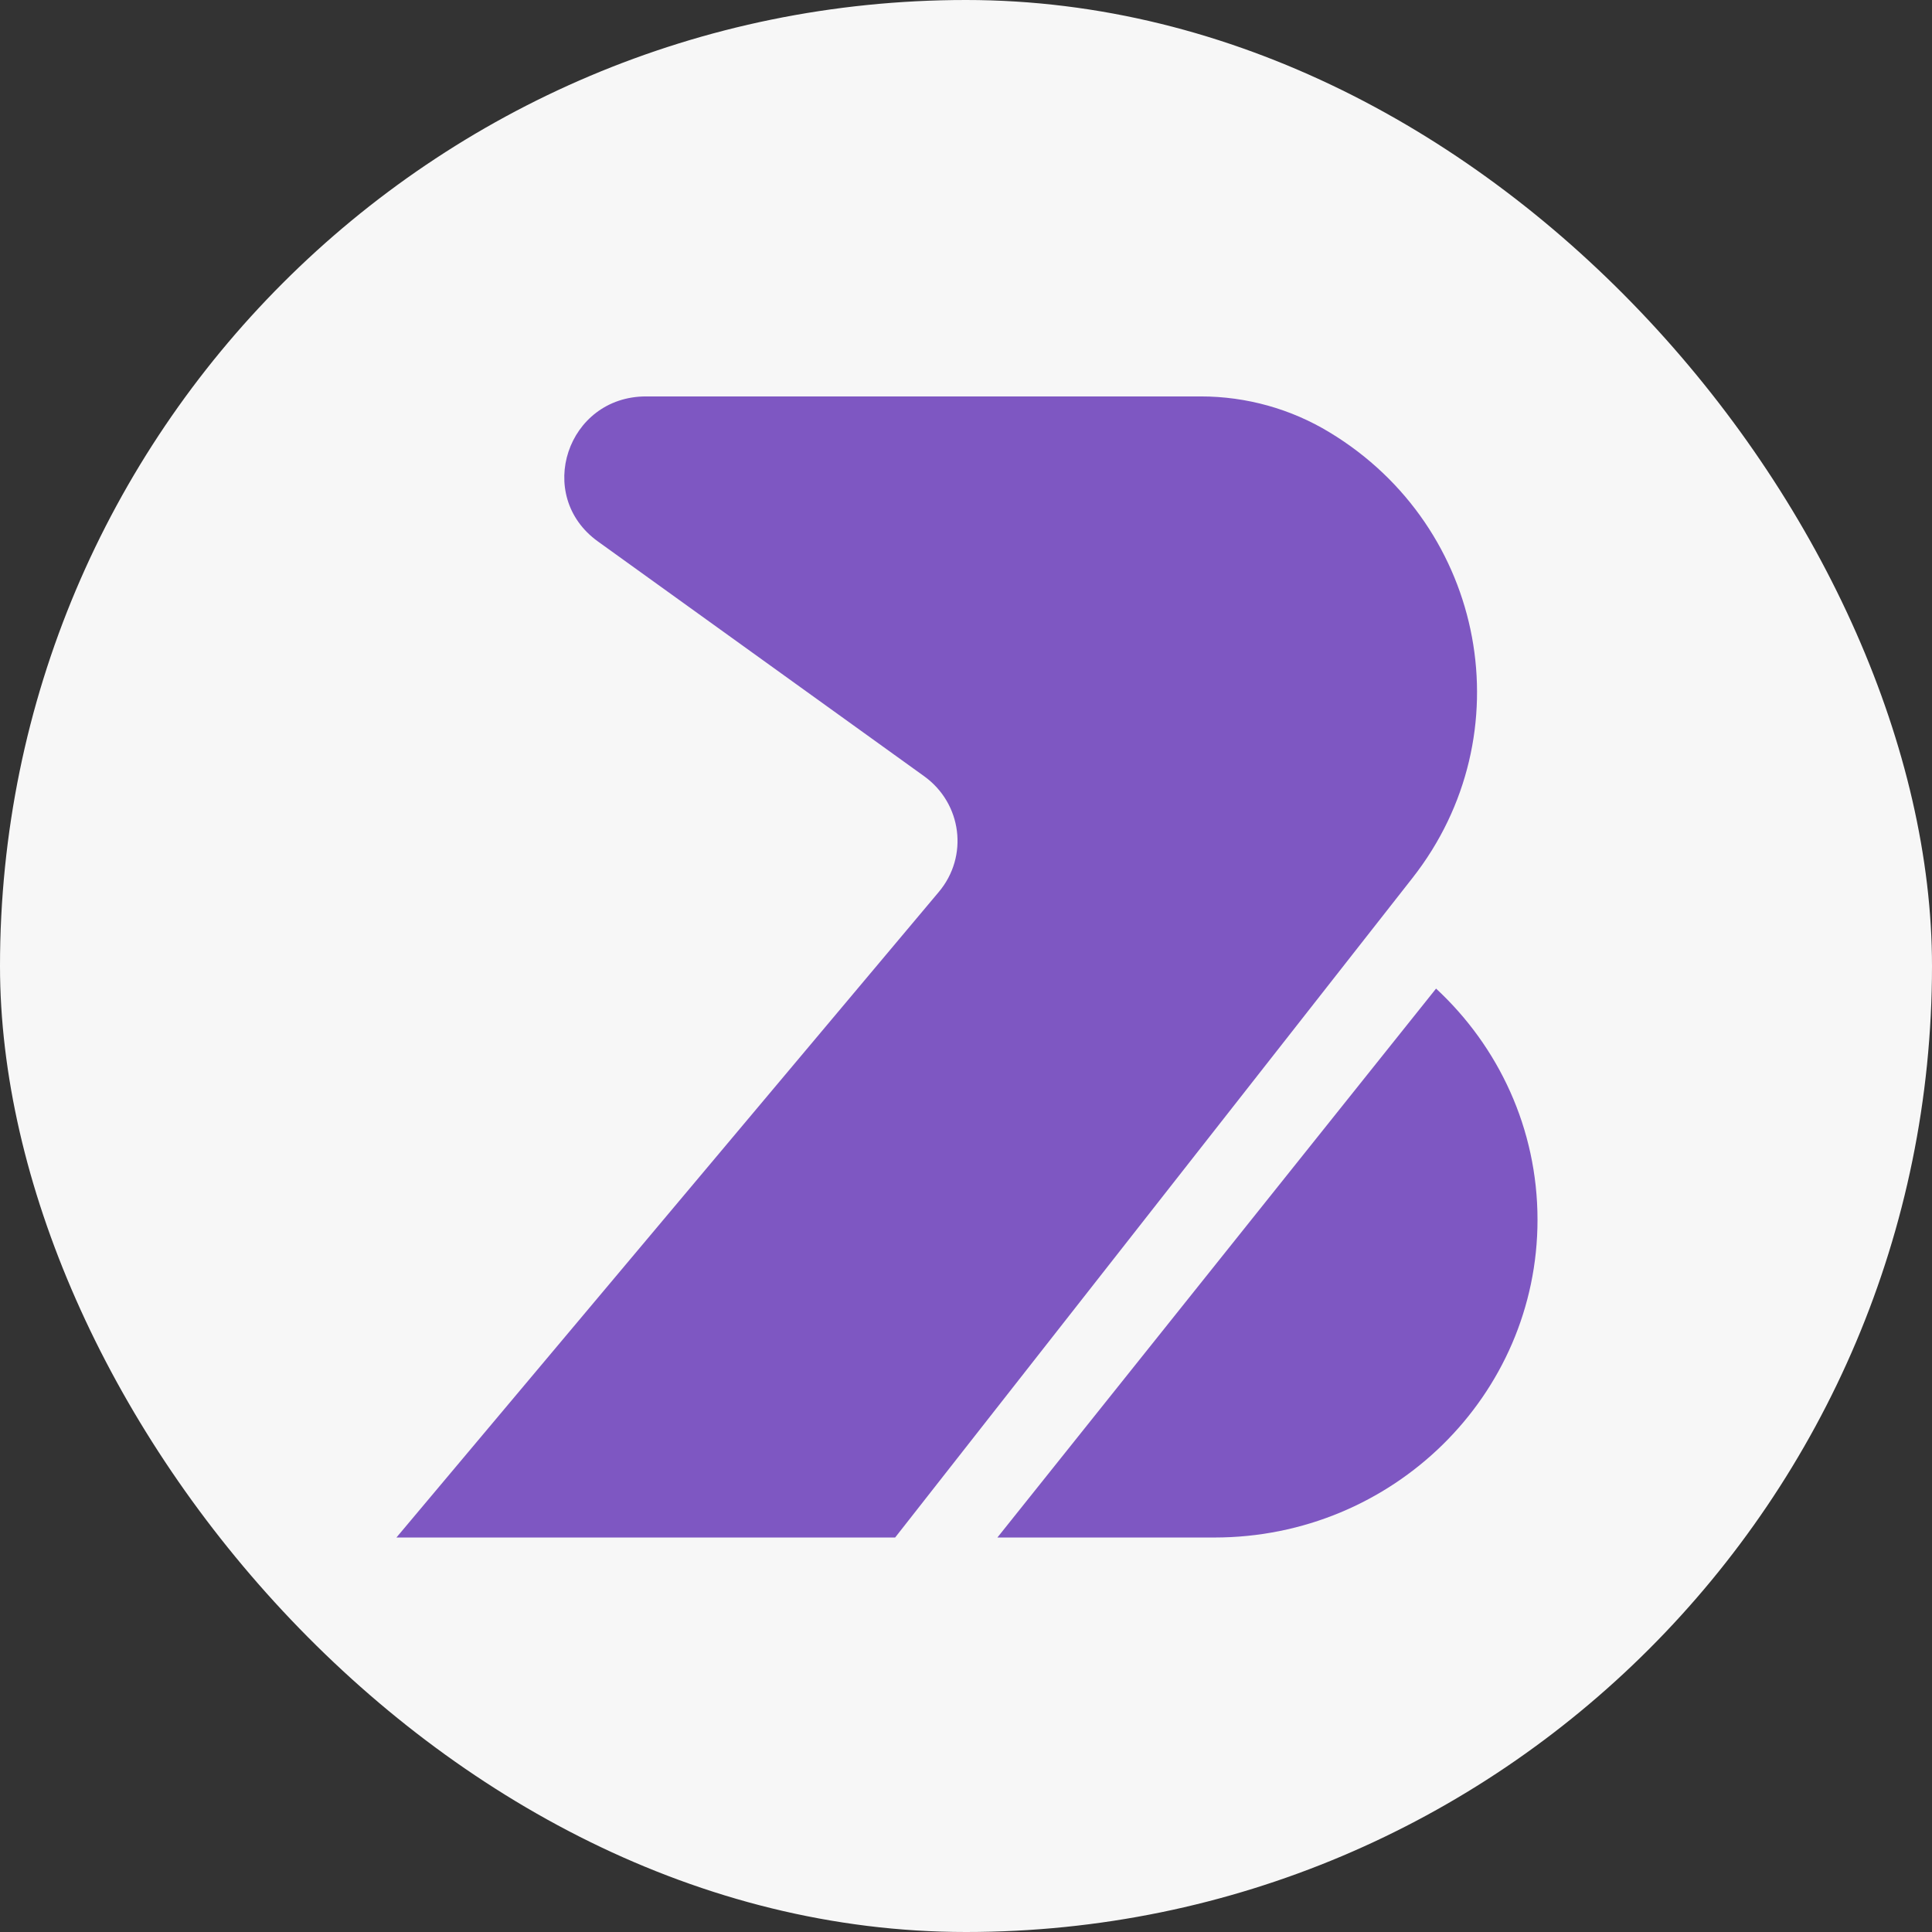 <?xml version="1.0" encoding="UTF-8"?> <svg xmlns="http://www.w3.org/2000/svg" xmlns:xlink="http://www.w3.org/1999/xlink" xmlns:svgjs="http://svgjs.com/svgjs" version="1.1" width="1000" height="1000"><rect width="100%" height="100%" fill="#333333" stroke="none"/><rect width="1000" height="1000" rx="500" ry="500" fill="#f7f7f7"></rect><g transform="matrix(28.125,0,0,28.125,36.438,36.438)"><svg xmlns="http://www.w3.org/2000/svg" xmlns:xlink="http://www.w3.org/1999/xlink" xmlns:svgjs="http://svgjs.com/svgjs" version="1.1" width="32" height="32"><svg xmlns="http://www.w3.org/2000/svg" width="32" height="32" viewBox="0 0 32 32" fill="none"><path d="M6 27H15.178L24.699 14.862C26.767 12.227 26.058 8.408 23.176 6.663C22.463 6.229 21.641 6 20.802 6H10.594C9.141 6 8.535 7.825 9.708 8.669L15.711 12.989C16.409 13.491 16.533 14.465 15.981 15.12L6 27Z" fill="#7E57C2"></path><path d="M25.133 16.898C26.283 17.964 27 19.476 27 21.153C27 24.383 24.337 27 21.055 27H17.06L25.133 16.898Z" fill="#7E57C2"></path></svg></svg></g></svg> 